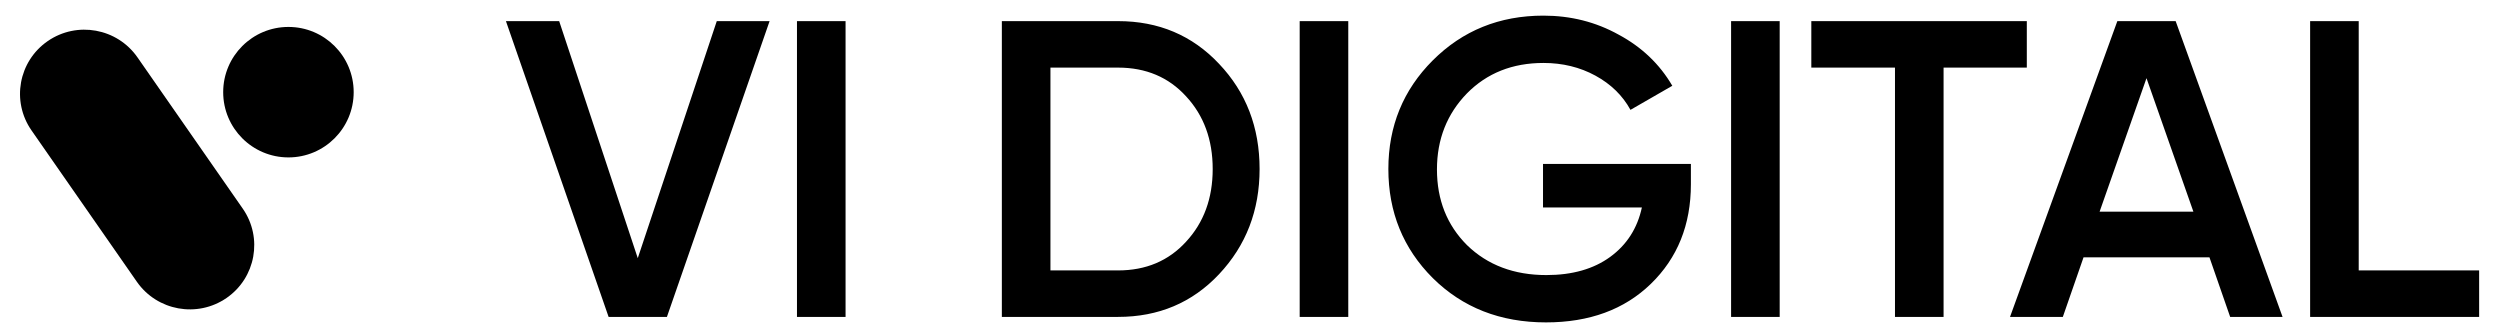 <?xml version="1.0" encoding="UTF-8"?> <svg xmlns="http://www.w3.org/2000/svg" width="142" height="19" viewBox="0 0 142 19" fill="none"><g clip-path="url(#clip0_656_3717)"><path d="M20.089 5.235C20.089 7.282 18.43 8.941 16.383 8.941C14.336 8.941 12.677 7.282 12.677 5.235C12.677 3.189 14.336 1.53 16.383 1.53C18.43 1.53 20.089 3.189 20.089 5.235Z" fill="black"></path><path d="M1.791 7.409C0.637 5.752 1.05 3.48 2.711 2.334C4.373 1.188 6.655 1.602 7.808 3.258L13.788 11.849C14.941 13.506 14.529 15.778 12.868 16.925C11.206 18.071 8.924 17.657 7.771 16L1.791 7.409Z" fill="black"></path></g><path d="M37.881 18H34.569L28.737 1.2H31.761L36.225 14.664L40.713 1.2H43.713L37.881 18ZM45.268 18V1.2H48.028V18H45.268ZM56.905 1.2H63.505C65.809 1.2 67.721 2.008 69.241 3.624C70.777 5.24 71.545 7.232 71.545 9.6C71.545 11.952 70.777 13.944 69.241 15.576C67.721 17.192 65.809 18 63.505 18H56.905V1.2ZM59.665 15.36H63.505C65.089 15.36 66.377 14.816 67.369 13.728C68.377 12.64 68.881 11.264 68.881 9.6C68.881 7.936 68.377 6.56 67.369 5.472C66.377 4.384 65.089 3.84 63.505 3.84H59.665V15.36ZM73.822 18V1.2H76.582V18H73.822ZM87.643 9.312H96.043V10.464C96.043 12.768 95.283 14.656 93.763 16.128C92.259 17.584 90.275 18.312 87.811 18.312C85.219 18.312 83.075 17.472 81.379 15.792C79.699 14.112 78.859 12.048 78.859 9.6C78.859 7.168 79.699 5.112 81.379 3.432C83.075 1.736 85.171 0.888 87.667 0.888C89.219 0.888 90.643 1.248 91.939 1.968C93.251 2.672 94.267 3.64 94.987 4.872L92.611 6.24C92.163 5.424 91.499 4.776 90.619 4.296C89.739 3.816 88.755 3.576 87.667 3.576C85.907 3.576 84.459 4.152 83.323 5.304C82.187 6.472 81.619 7.912 81.619 9.624C81.619 11.352 82.187 12.784 83.323 13.92C84.491 15.056 85.995 15.624 87.835 15.624C89.307 15.624 90.515 15.28 91.459 14.592C92.403 13.904 93.003 12.968 93.259 11.784H87.643V9.312ZM98.326 18V1.2H101.086V18H98.326ZM102.883 1.2H115.123V3.84H110.395V18H107.635V3.84H102.883V1.2ZM129.649 18H126.673L125.497 14.616H118.345L117.169 18H114.169L120.265 1.2H123.577L129.649 18ZM121.921 4.44L119.257 12.024H124.585L121.921 4.44ZM133.975 1.2V15.36H140.815V18H131.215V1.2H133.975Z" fill="black"></path><defs><clipPath id="clip0_656_3717"><rect width="20.118" height="18" fill="white" transform="translate(0.5 1)"></rect></clipPath></defs></svg> 